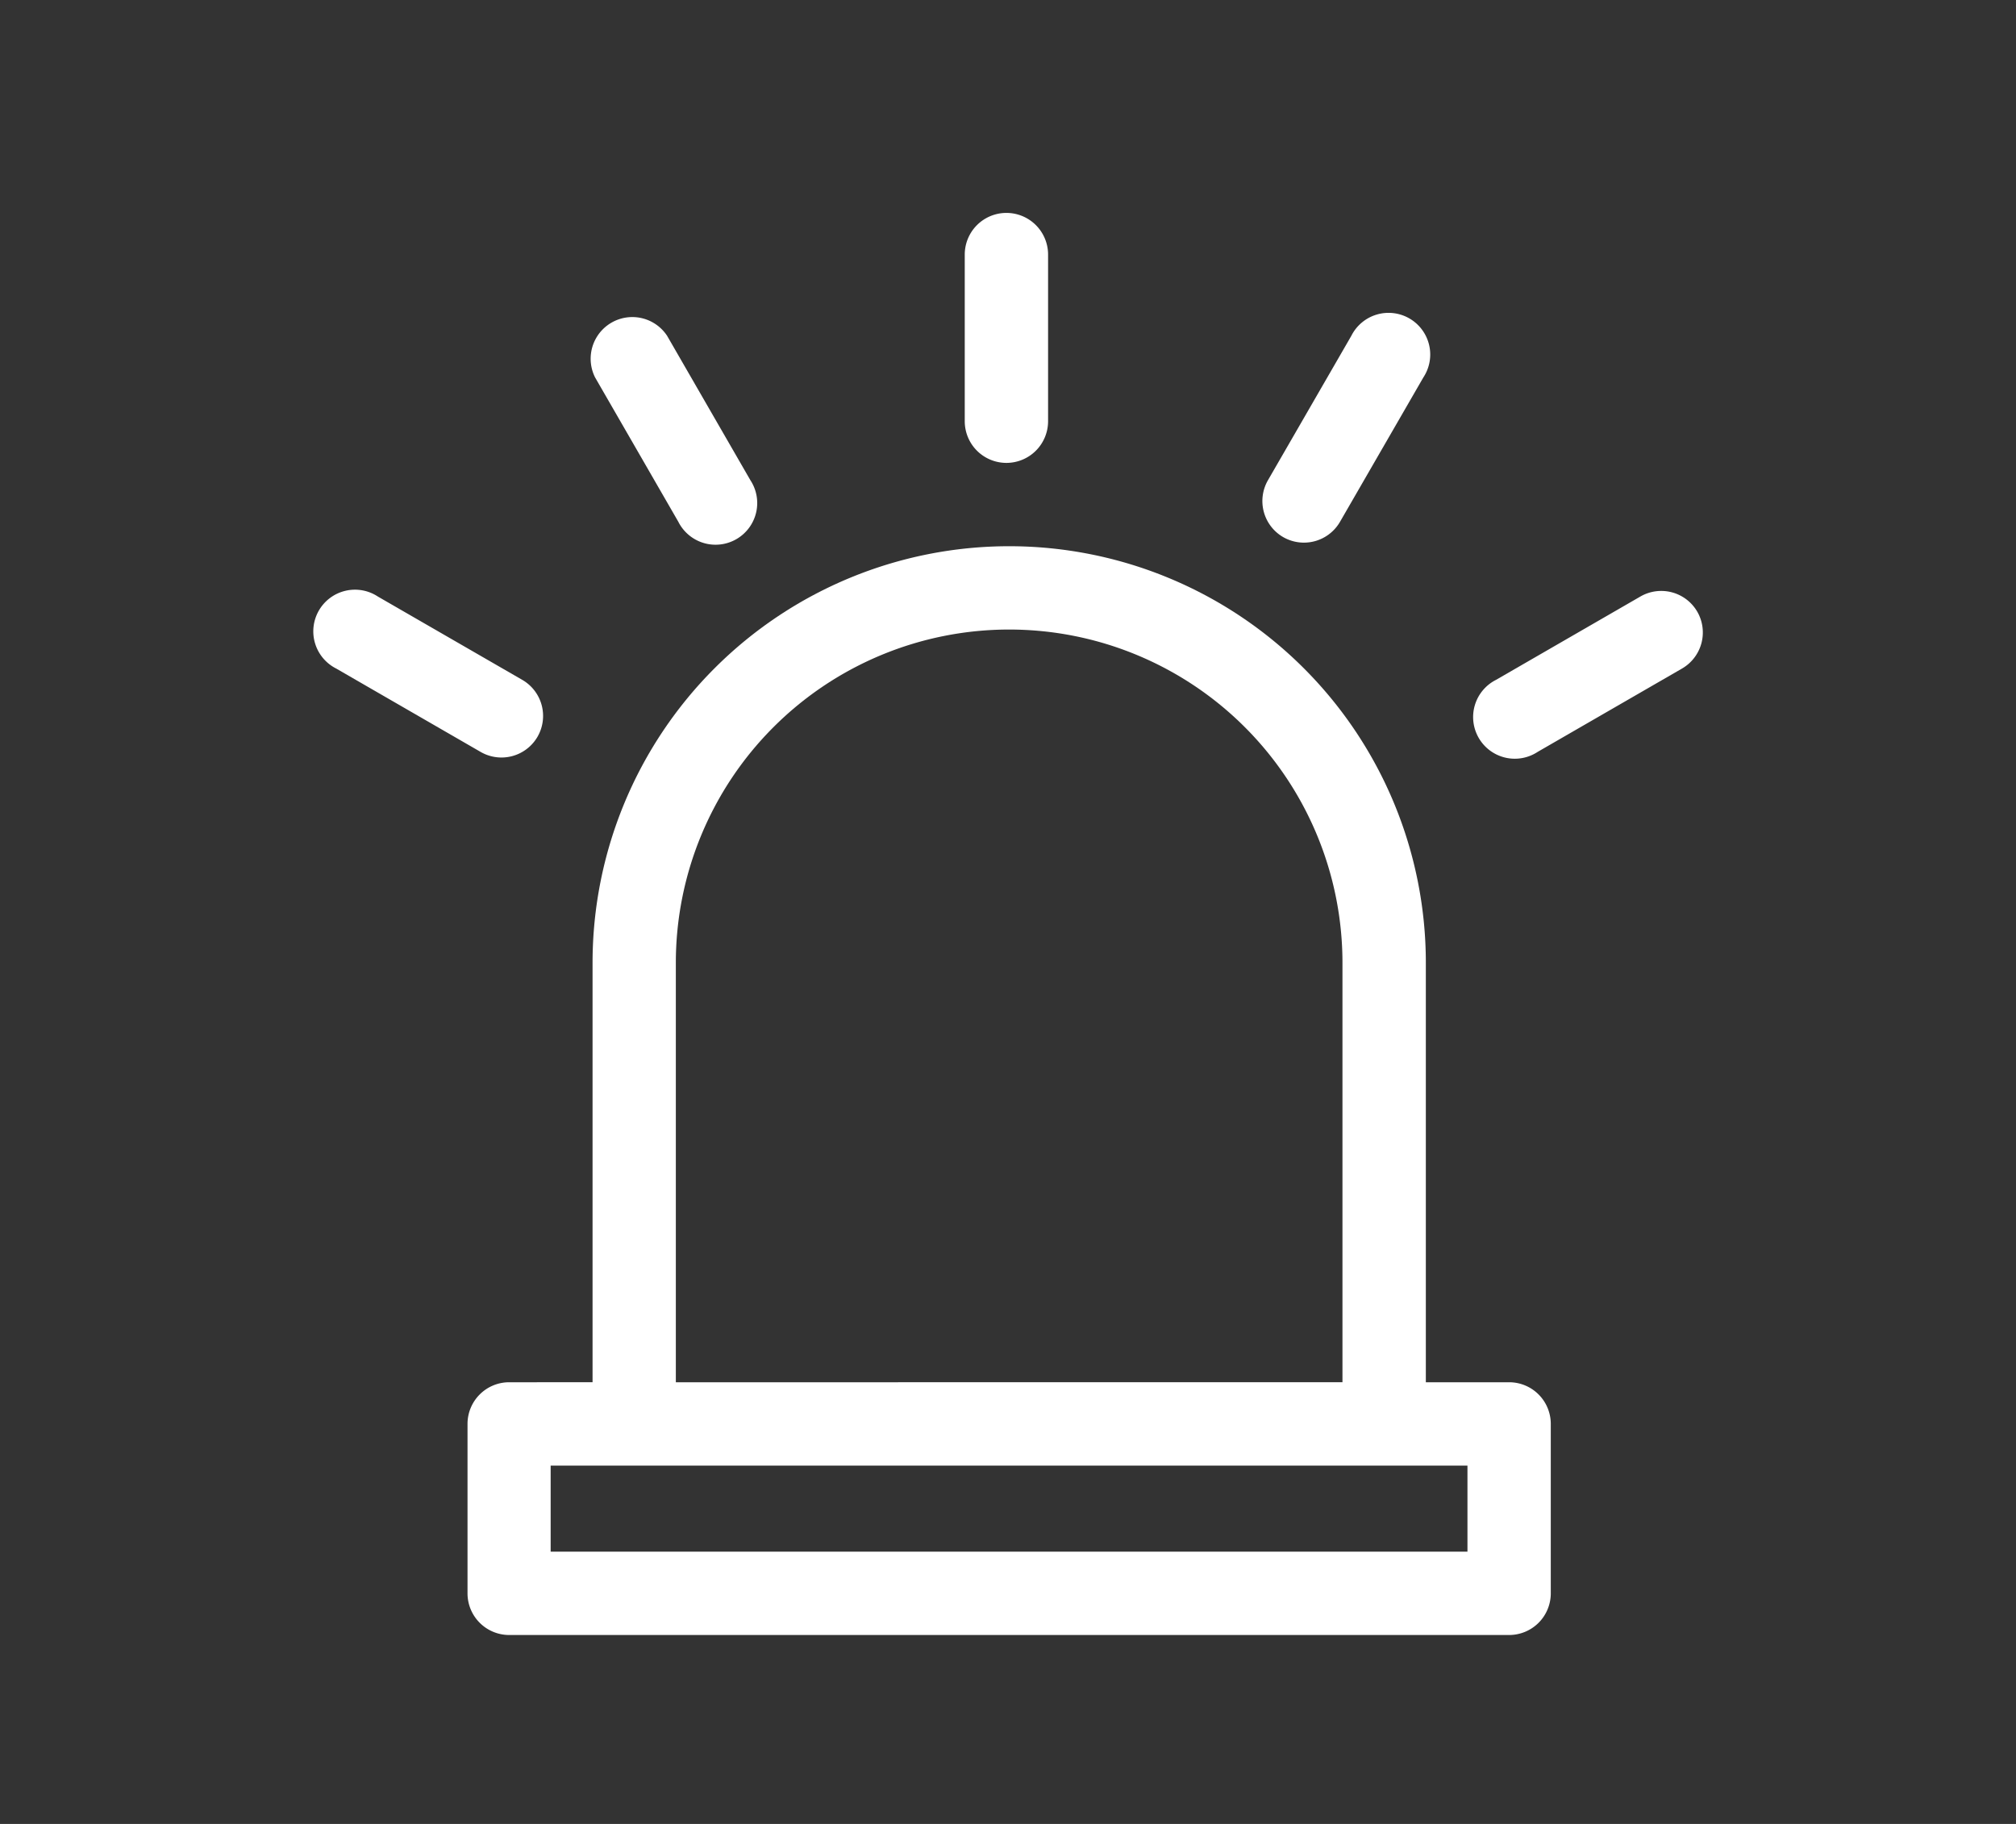 <?xml version="1.0" encoding="UTF-8"?>
<svg xmlns="http://www.w3.org/2000/svg" xmlns:xlink="http://www.w3.org/1999/xlink" width="42" height="38" viewBox="0 0 42 38">
  <rect x="0" y="0" width="42" height="38" fill="#333333" stroke="none"/>
  <defs>
    <clipPath id="clip-path">
      <rect id="Rectangle_1314" data-name="Rectangle 1314" width="42" height="38" transform="translate(193 668)" fill="#f52828"></rect>
    </clipPath>
  </defs>
  <g id="security-alarm" transform="translate(-193 -668)" clip-path="url(#clip-path)">
    <g id="alert" transform="translate(193.334 672.436)">
      <path id="Path_188" data-name="Path 188" d="M82.7,137.418H80.965V128.68a8.68,8.68,0,1,0-17.36,0v8.738H61.868a.868.868,0,0,0-.868.868v3.53a.868.868,0,0,0,.868.868H82.7a.868.868,0,0,0,.868-.868v-3.53A.868.868,0,0,0,82.7,137.418ZM65.34,128.68a6.944,6.944,0,0,1,13.888,0v8.738H65.34Zm16.492,12.268h-19.1v-1.794h19.1Z" transform="translate(-51.594 -113.056)" fill="#fff"></path>
      <path id="Path_189" data-name="Path 189" d="M240.868,5.208a.868.868,0,0,0,.868-.868V.868a.868.868,0,0,0-1.736,0V4.34A.868.868,0,0,0,240.868,5.208Z" transform="translate(-220.235)" fill="#fff"></path>
      <path id="Path_190" data-name="Path 190" d="M106.734,41.048a.868.868,0,1,0,1.5-.868L106.5,37.173a.868.868,0,0,0-1.5.868Z" transform="translate(-92.936 -34.613)" fill="#fff"></path>
      <path id="Path_191" data-name="Path 191" d="M10.864,139.151a.868.868,0,0,0-.318-1.186L7.539,136.23a.868.868,0,1,0-.868,1.5l3.007,1.736A.868.868,0,0,0,10.864,139.151Z" transform="translate(0 -128.237)" fill="#fff"></path>
      <path id="Path_192" data-name="Path 192" d="M347.547,41.365a.868.868,0,0,0,1.186-.318l1.736-3.007a.868.868,0,1,0-1.5-.868l-1.736,3.007A.868.868,0,0,0,347.547,41.365Z" transform="translate(-321.15 -34.612)" fill="#fff"></path>
      <path id="Path_193" data-name="Path 193" d="M428.422,136.548a.868.868,0,0,0-1.186-.318l-3.007,1.736a.868.868,0,1,0,.868,1.5l3.007-1.736A.868.868,0,0,0,428.422,136.548Z" transform="translate(-393.395 -128.238)" fill="#fff"></path>
    </g>
  </g>
</svg>
